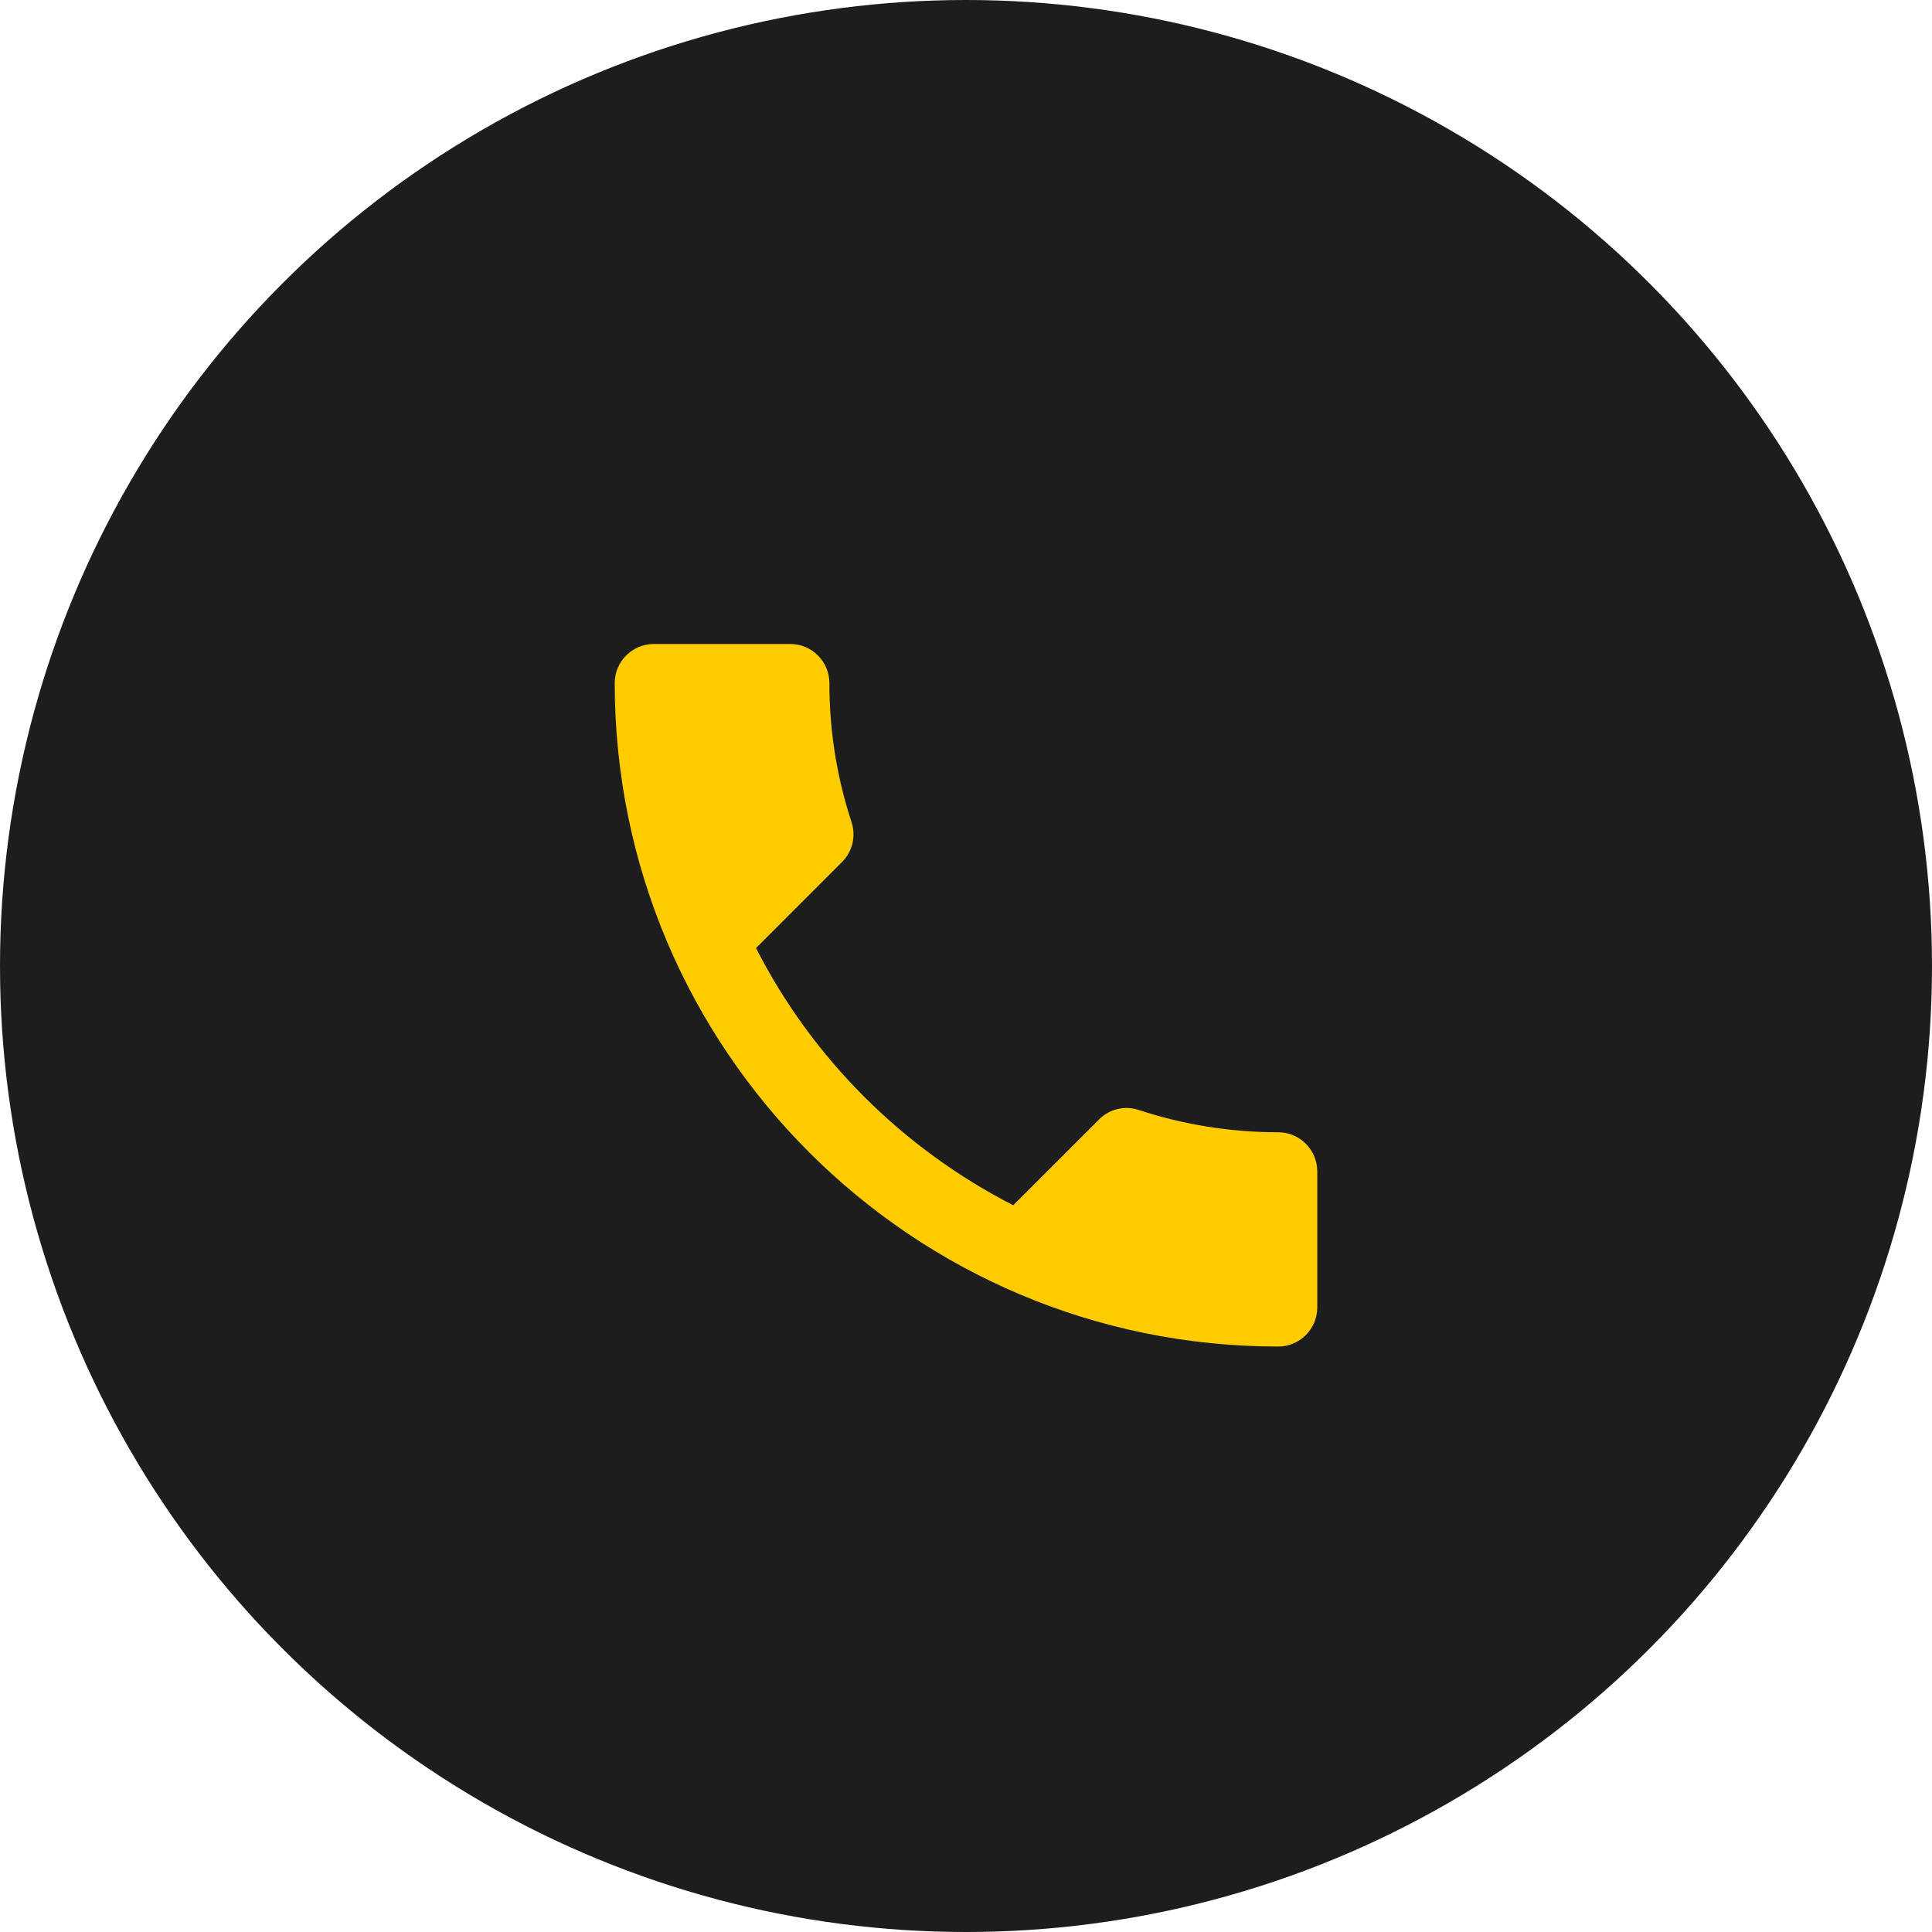 <svg width="66" height="66" viewBox="0 0 66 66" fill="none" xmlns="http://www.w3.org/2000/svg">
<circle cx="33" cy="33" r="33" fill="#1D1D1D"/>
<path d="M25.827 32.387C27.747 36.16 30.84 39.24 34.613 41.173L37.547 38.24C37.907 37.88 38.44 37.76 38.907 37.92C40.4 38.413 42.013 38.68 43.667 38.68C44.4 38.68 45 39.28 45 40.013V44.667C45 45.4 44.4 46 43.667 46C31.147 46 21 35.853 21 23.333C21 22.6 21.6 22 22.333 22H27C27.733 22 28.333 22.6 28.333 23.333C28.333 25 28.6 26.6 29.093 28.093C29.24 28.56 29.133 29.08 28.76 29.453L25.827 32.387Z" fill="#FFCC00"/>
</svg>
